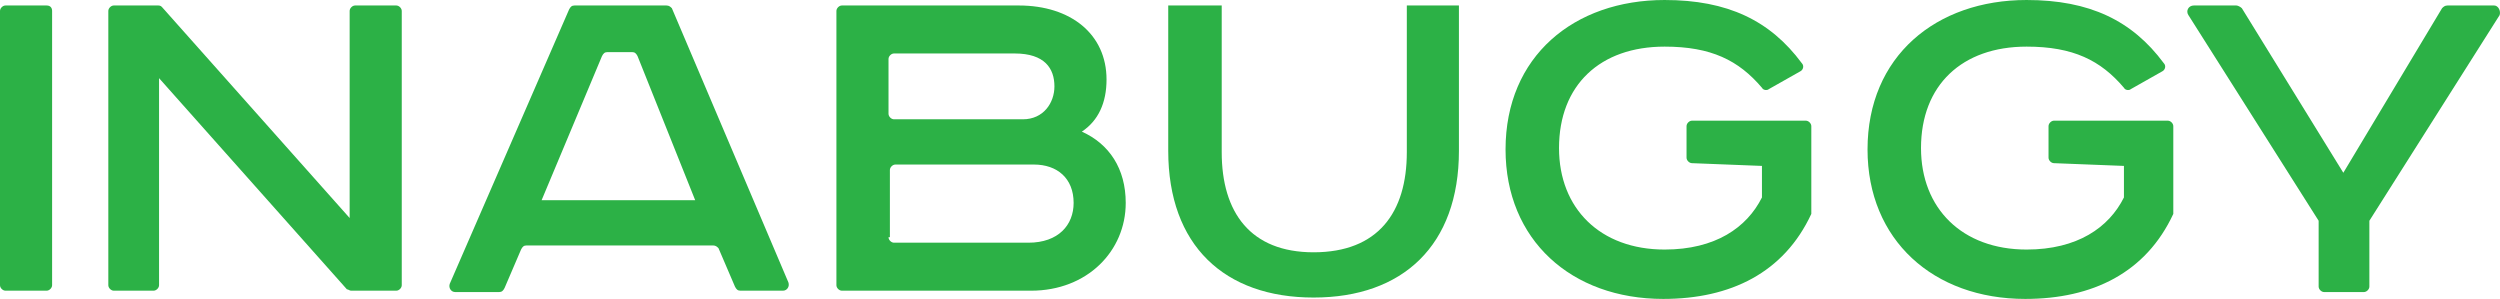 <?xml version="1.0" encoding="utf-8"?>
<!-- Generator: Adobe Illustrator 16.0.1, SVG Export Plug-In . SVG Version: 6.00 Build 0)  -->
<!DOCTYPE svg PUBLIC "-//W3C//DTD SVG 1.1//EN" "http://www.w3.org/Graphics/SVG/1.1/DTD/svg11.dtd">
<svg version="1.1" id="Layer_1" xmlns="http://www.w3.org/2000/svg" xmlns:xlink="http://www.w3.org/1999/xlink" x="0px" y="0px"
	 width="2001.383px" height="239.297px" viewBox="0 881.449 2001.383 239.297" enable-background="new 0 881.449 2001.383 239.297"
	 xml:space="preserve">
<g>
	<g>
		<path fill="#2CB146" d="M41.712,890.23v219.539c0,2.195-2.195,4.391-4.391,4.391H4.391c-2.195,0-4.391-2.195-4.391-4.391V890.23
			c0-2.195,2.195-4.391,4.391-4.391h32.931C40.615,885.84,41.712,888.035,41.712,890.23z"/>
		<path fill="#2CB146" d="M129.528,886.938l150.385,169.045V890.23c0-2.195,2.195-4.391,4.391-4.391h32.931
			c2.195,0,4.391,2.195,4.391,4.391v219.539c0,2.195-2.195,4.391-4.391,4.391H281.01c-1.098,0-2.195-1.098-3.293-1.098
			L127.332,944.018v165.752c0,2.195-2.195,4.391-4.391,4.391H91.109c-2.195,0-4.391-2.195-4.391-4.391V890.23
			c0-2.195,2.195-4.391,4.391-4.391h35.126C127.332,885.84,128.43,885.84,129.528,886.938z"/>
		<path fill="#2CB146" d="M537.87,888.035l93.304,219.539c1.098,3.293-1.098,6.586-4.391,6.586h-34.028
			c-2.195,0-3.293-1.098-4.391-3.293l-13.173-30.735c-1.098-1.098-2.195-2.195-4.391-2.195H421.515
			c-2.195,0-3.293,1.098-4.392,3.293l-13.172,30.735c-1.098,2.195-2.195,3.293-4.391,3.293h-35.126
			c-3.294,0-5.489-3.293-4.392-6.586l95.5-219.539c1.098-2.195,2.195-3.293,4.391-3.293h73.546
			C535.675,885.84,536.773,886.938,537.87,888.035z M433.589,1041.713h122.942l-46.104-115.259
			c-1.098-2.195-2.195-3.293-4.391-3.293h-19.759c-2.195,0-3.293,1.098-4.391,3.293L433.589,1041.713z"/>
		<path fill="#2CB146" d="M815.587,885.84c41.712,0,70.253,23.052,70.253,59.275c0,18.661-6.587,32.931-19.759,41.713
			c21.954,9.879,35.126,29.638,35.126,57.08c0,38.419-30.735,70.252-75.741,70.252H673.985c-2.195,0-4.391-2.195-4.391-4.391V890.23
			c0-2.195,2.195-4.391,4.391-4.391H815.587z M711.306,972.558c0,2.195,2.195,4.391,4.391,4.391H818.88
			c16.466,0,25.247-13.172,25.247-26.345c0-14.27-7.684-26.345-31.833-26.345h-96.598c-2.195,0-4.391,2.195-4.391,4.391V972.558z
			 M711.306,1071.351c0,2.195,2.195,4.391,4.391,4.391h107.574c24.149,0,36.225-14.271,36.225-31.833
			c0-19.759-13.173-30.736-31.834-30.736H716.794c-2.195,0-4.391,2.196-4.391,4.392v53.787H711.306z"/>
		<path fill="#2CB146" d="M1790.34,885.84c1.098,0,3.293,1.098,4.391,2.195l81.229,131.724l0,0l79.034-131.724
			c1.098-1.098,2.195-2.195,4.391-2.195h37.321c3.293,0,5.489,4.391,4.391,7.684l-104.28,164.654v52.689
			c0,2.195-2.195,4.391-4.391,4.391h-31.834c-2.195,0-4.391-2.195-4.391-4.391v-52.689L1751.92,893.523
			c-2.195-3.293,0-7.684,4.391-7.684H1790.34z"/>
		<path fill="#2CB146" d="M1639.955,982.437v25.247c0,2.195,2.195,4.391,4.391,4.391l55.983,2.195v25.247
			c-12.075,24.149-37.321,41.713-77.937,41.713c-51.592,0-84.522-32.931-84.522-81.229c0-50.494,32.931-81.229,84.522-81.229
			c37.321,0,59.275,10.977,77.937,32.931c1.098,2.195,4.391,2.195,5.488,1.098l25.247-14.27c2.195-1.098,3.293-4.391,1.098-6.586
			c-25.247-34.029-59.275-50.494-109.77-50.494c-72.448,0-127.333,45.005-127.333,119.648c0,72.448,52.689,119.648,126.235,119.648
			c53.787,0,96.598-20.855,118.551-68.057v-70.253c0-2.195-2.195-4.391-4.391-4.391h-91.108
			C1642.152,978.046,1639.955,980.241,1639.955,982.437z"/>
		<path fill="#2CB146" d="M1350.164,982.437v25.247c0,2.195,2.195,4.391,4.391,4.391l55.982,2.195v25.247
			c-12.074,24.149-37.321,41.713-77.936,41.713c-51.592,0-84.523-32.931-84.523-81.229c0-50.494,32.932-81.229,84.523-81.229
			c37.321,0,59.275,10.977,77.936,32.931c1.098,2.195,4.391,2.195,5.488,1.098l25.248-14.27c2.195-1.098,3.293-4.391,1.098-6.586
			c-25.247-34.029-59.275-50.494-109.77-50.494c-72.448,0-127.333,45.005-127.333,119.648c0,72.448,52.689,119.648,126.235,119.648
			c53.787,0,96.597-20.855,118.551-68.057v-70.253c0-2.195-2.195-4.391-4.391-4.391h-91.109
			C1352.36,978.046,1350.164,980.241,1350.164,982.437z"/>
		<g>
			<g>
				<path fill="#2CB146" d="M978.046,885.84v117.453c0,48.299,23.052,80.132,73.545,80.132c51.592,0,74.644-31.833,74.644-80.132
					V885.84h41.713v116.355c0,75.741-45.006,117.453-116.356,117.453c-71.35,0-116.355-41.712-116.355-117.453V885.84H978.046z"/>
			</g>
		</g>
	</g>
</g>
</svg>
